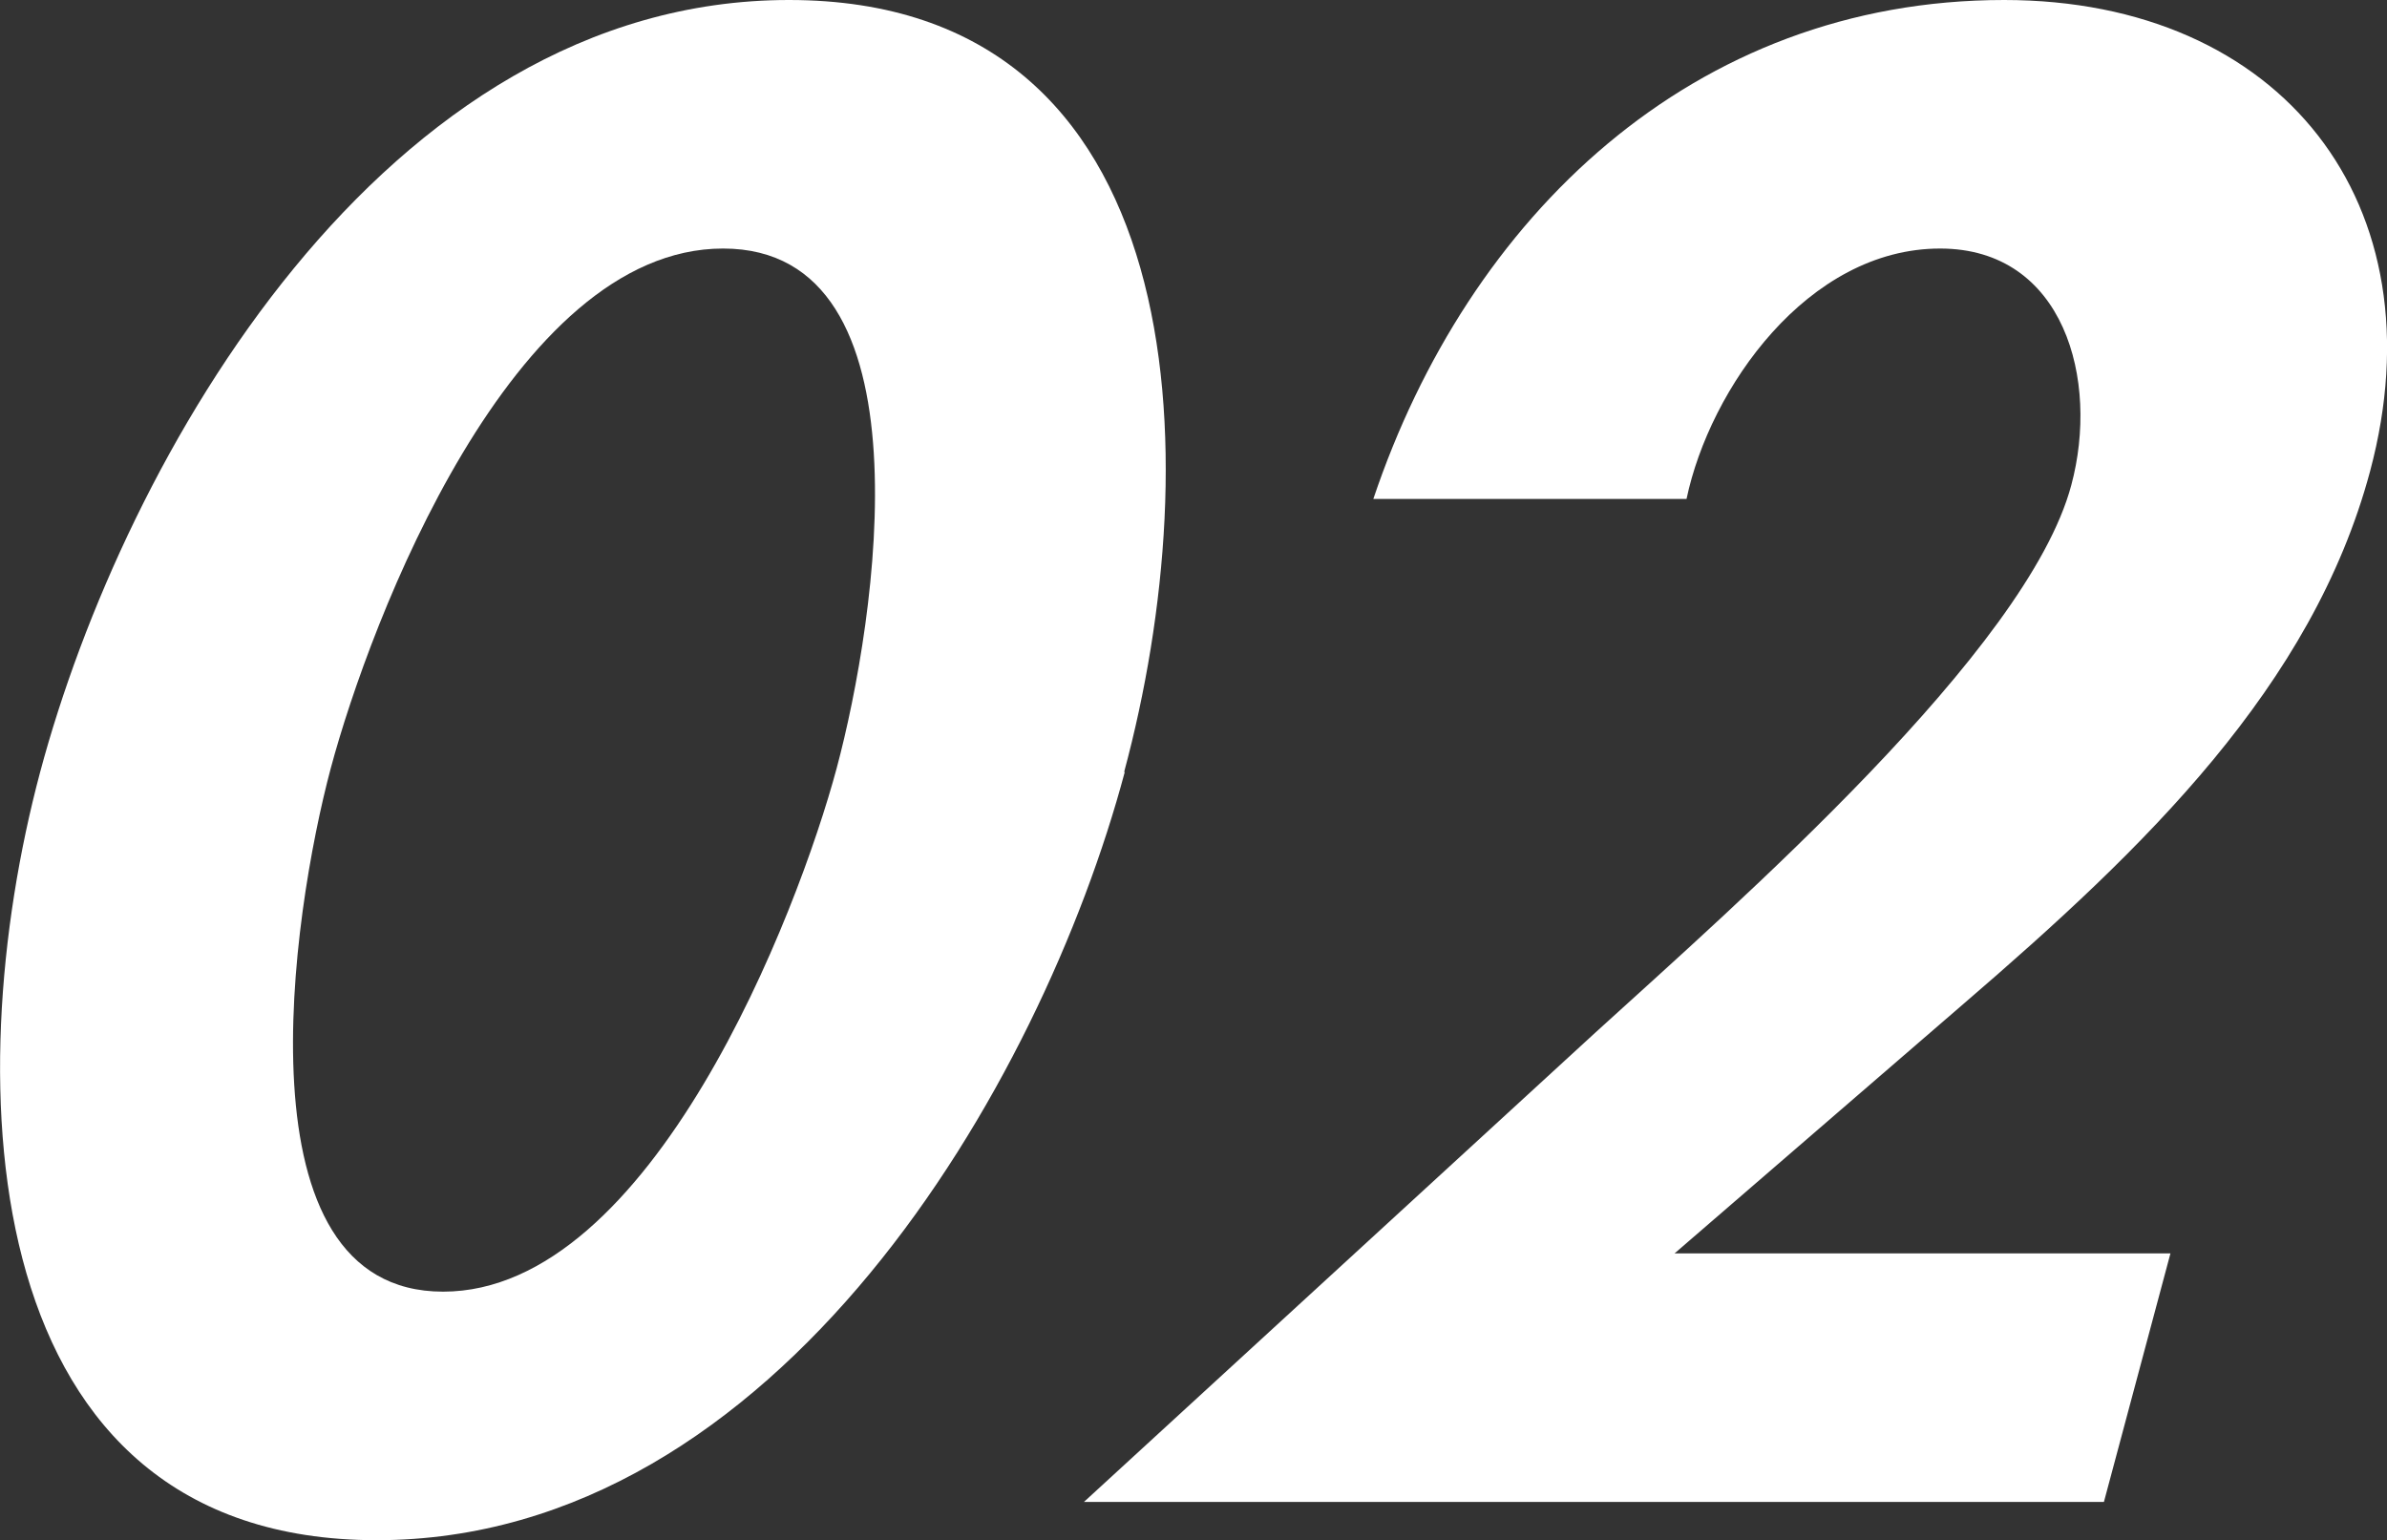 <?xml version="1.0" encoding="UTF-8"?><svg id="_レイヤー_2" xmlns="http://www.w3.org/2000/svg" width="38.03" height="24.54" viewBox="0 0 38.03 24.54"><rect x="0" y="0" width="38.03" height="24.54" fill="#333333" stroke="none"/><defs><style>.cls-1{fill:#fff;}</style></defs><g id="_文字"><g><path class="cls-1" d="M17.92,12.3c-1.33,4.98-5.52,12.24-11.92,12.24S-.69,17.28,.64,12.3C1.98,7.29,6.11,0,12.57,0s6.69,7.29,5.34,12.3Zm-12.65-.06c-.62,2.32-1.53,8.34,1.79,8.34s5.65-6.03,6.27-8.34c.63-2.35,1.55-8.28-1.81-8.28s-5.62,5.93-6.25,8.28Z"/><path class="cls-1" d="M34.58,19.97l-1.06,3.96H17.27l8.15-7.48c2.24-2.04,6.88-6.09,7.58-8.72,.45-1.67-.11-3.77-2.09-3.77-2.11,0-3.67,2.23-4.04,3.99h-4.99C23.39,3.46,26.97,0,31.93,0c4.42,0,6.97,3.25,5.83,7.51-.92,3.43-3.59,6-6.46,8.47l-4.62,3.99h7.9Z"/></g></g></svg>
